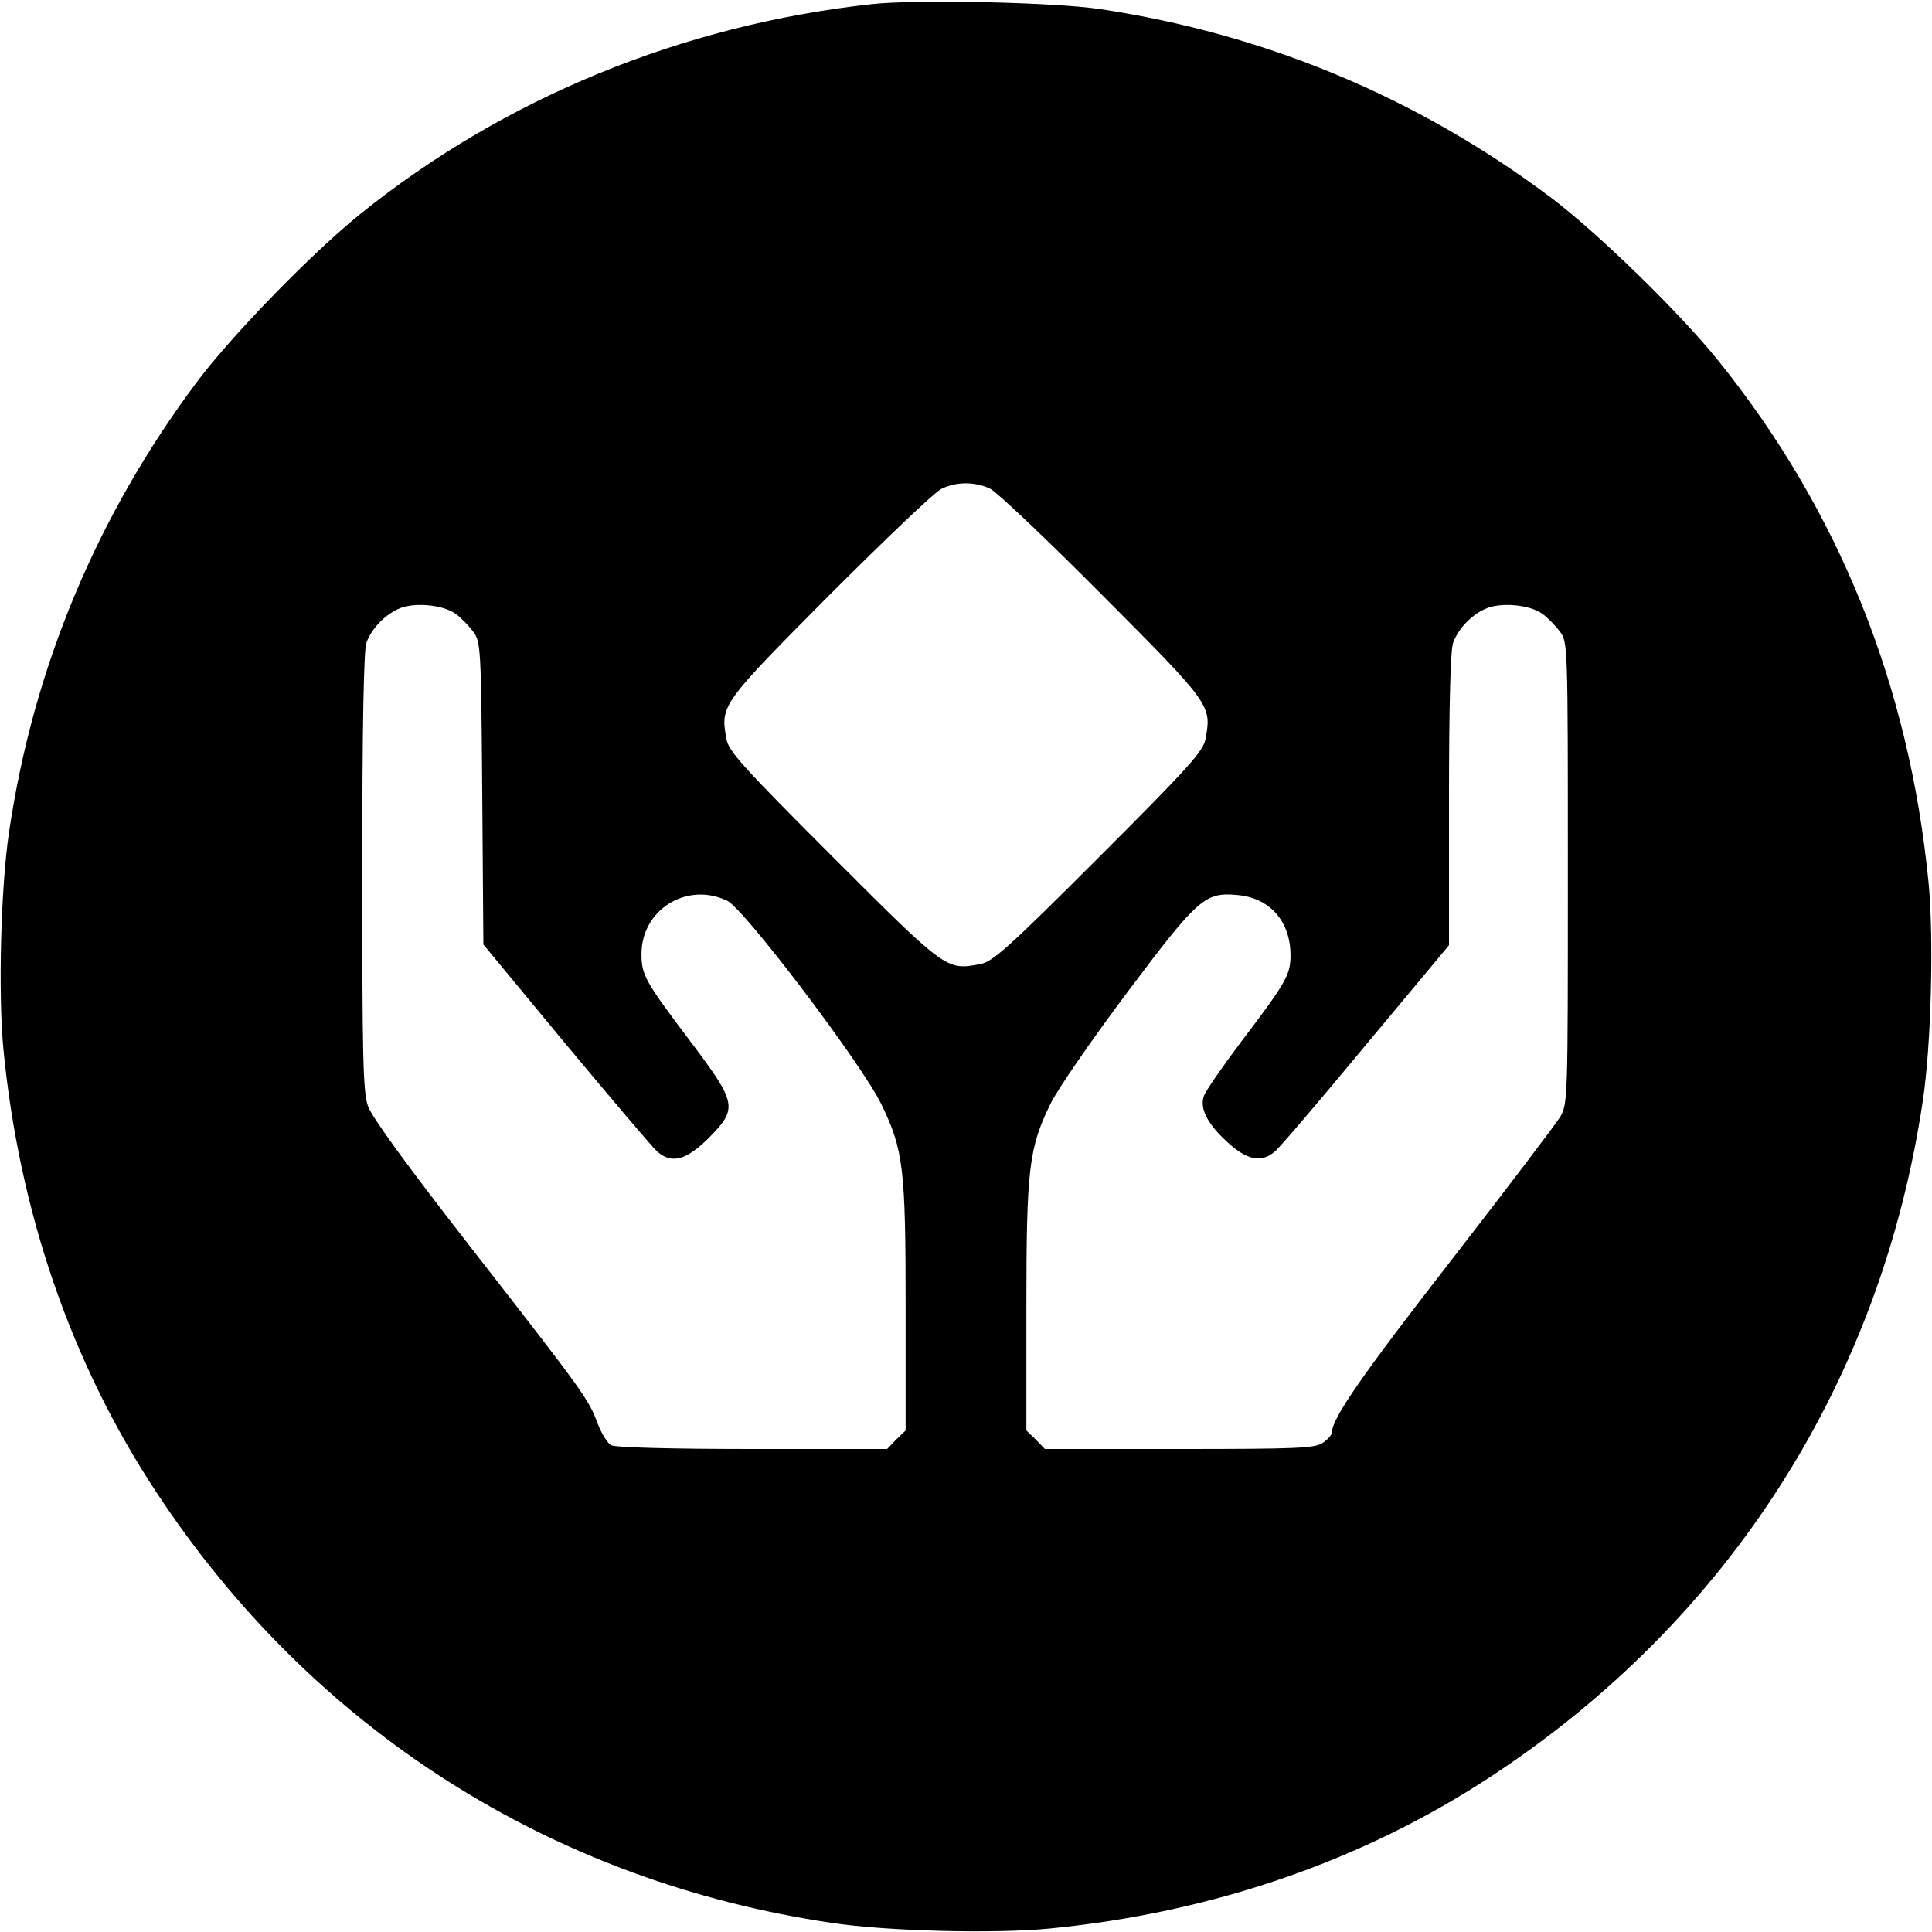 <?xml version="1.0" standalone="no"?>
<!DOCTYPE svg PUBLIC "-//W3C//DTD SVG 20010904//EN"
 "http://www.w3.org/TR/2001/REC-SVG-20010904/DTD/svg10.dtd">
<svg version="1.0" xmlns="http://www.w3.org/2000/svg"
 width="512pt" height="512pt" viewBox="0 0 512 512"
 preserveAspectRatio="xMidYMid meet">
<g transform="translate(0,512) scale(0.1,-0.1)"
fill="#000000" stroke="none">
<path d="M2310 5109 c-502 -55 -974 -249 -1355 -556 -129 -104 -340 -321 -433
-445 -265 -354 -434 -758 -498 -1193 -22 -147 -29 -428 -15 -575 42 -433 180
-833 405 -1174 414 -629 1047 -1032 1791 -1142 147 -22 428 -29 575 -15 433
42 833 180 1174 405 629 414 1032 1047 1142 1791 22 147 29 428 15 575 -51
524 -238 988 -558 1385 -104 129 -321 340 -445 433 -354 265 -755 432 -1193
498 -121 18 -487 26 -605 13z m314 -1284 c18 -9 152 -136 298 -283 287 -288
289 -291 273 -379 -5 -33 -44 -76 -283 -315 -239 -239 -282 -278 -315 -283
-89 -17 -90 -16 -389 283 -239 239 -278 282 -283 314 -16 89 -14 92 272 380
147 147 280 274 297 282 40 20 89 20 130 1z m-1416 -332 c14 -10 35 -32 46
-47 20 -26 21 -41 24 -428 l3 -401 220 -266 c122 -146 230 -274 241 -283 38
-33 76 -23 135 35 79 80 77 92 -48 258 -121 160 -129 176 -129 231 0 117 120
192 227 141 45 -21 358 -434 409 -540 58 -120 64 -168 64 -536 l0 -328 -25
-24 -24 -25 -356 0 c-216 0 -364 4 -375 10 -10 5 -26 31 -36 57 -24 65 -34 79
-333 463 -170 218 -266 350 -276 379 -13 38 -15 130 -15 622 0 385 4 587 11
606 14 37 47 72 84 89 40 19 119 12 153 -13z m2880 0 c14 -10 35 -32 46 -47
21 -27 21 -37 21 -639 0 -604 0 -612 -21 -648 -12 -19 -140 -188 -285 -375
-238 -306 -319 -423 -319 -459 0 -7 -11 -20 -25 -29 -21 -14 -69 -16 -380 -16
l-356 0 -24 25 -25 24 0 328 c0 369 7 421 64 538 19 39 111 172 204 296 188
250 205 265 292 257 86 -8 140 -70 140 -160 0 -51 -11 -71 -131 -229 -49 -65
-93 -129 -98 -142 -13 -33 8 -75 62 -124 52 -48 90 -55 125 -25 12 9 120 136
241 282 l221 265 0 387 c0 249 4 397 11 415 14 37 47 72 84 89 40 19 119 12
153 -13z"/>
</g>
</svg>
